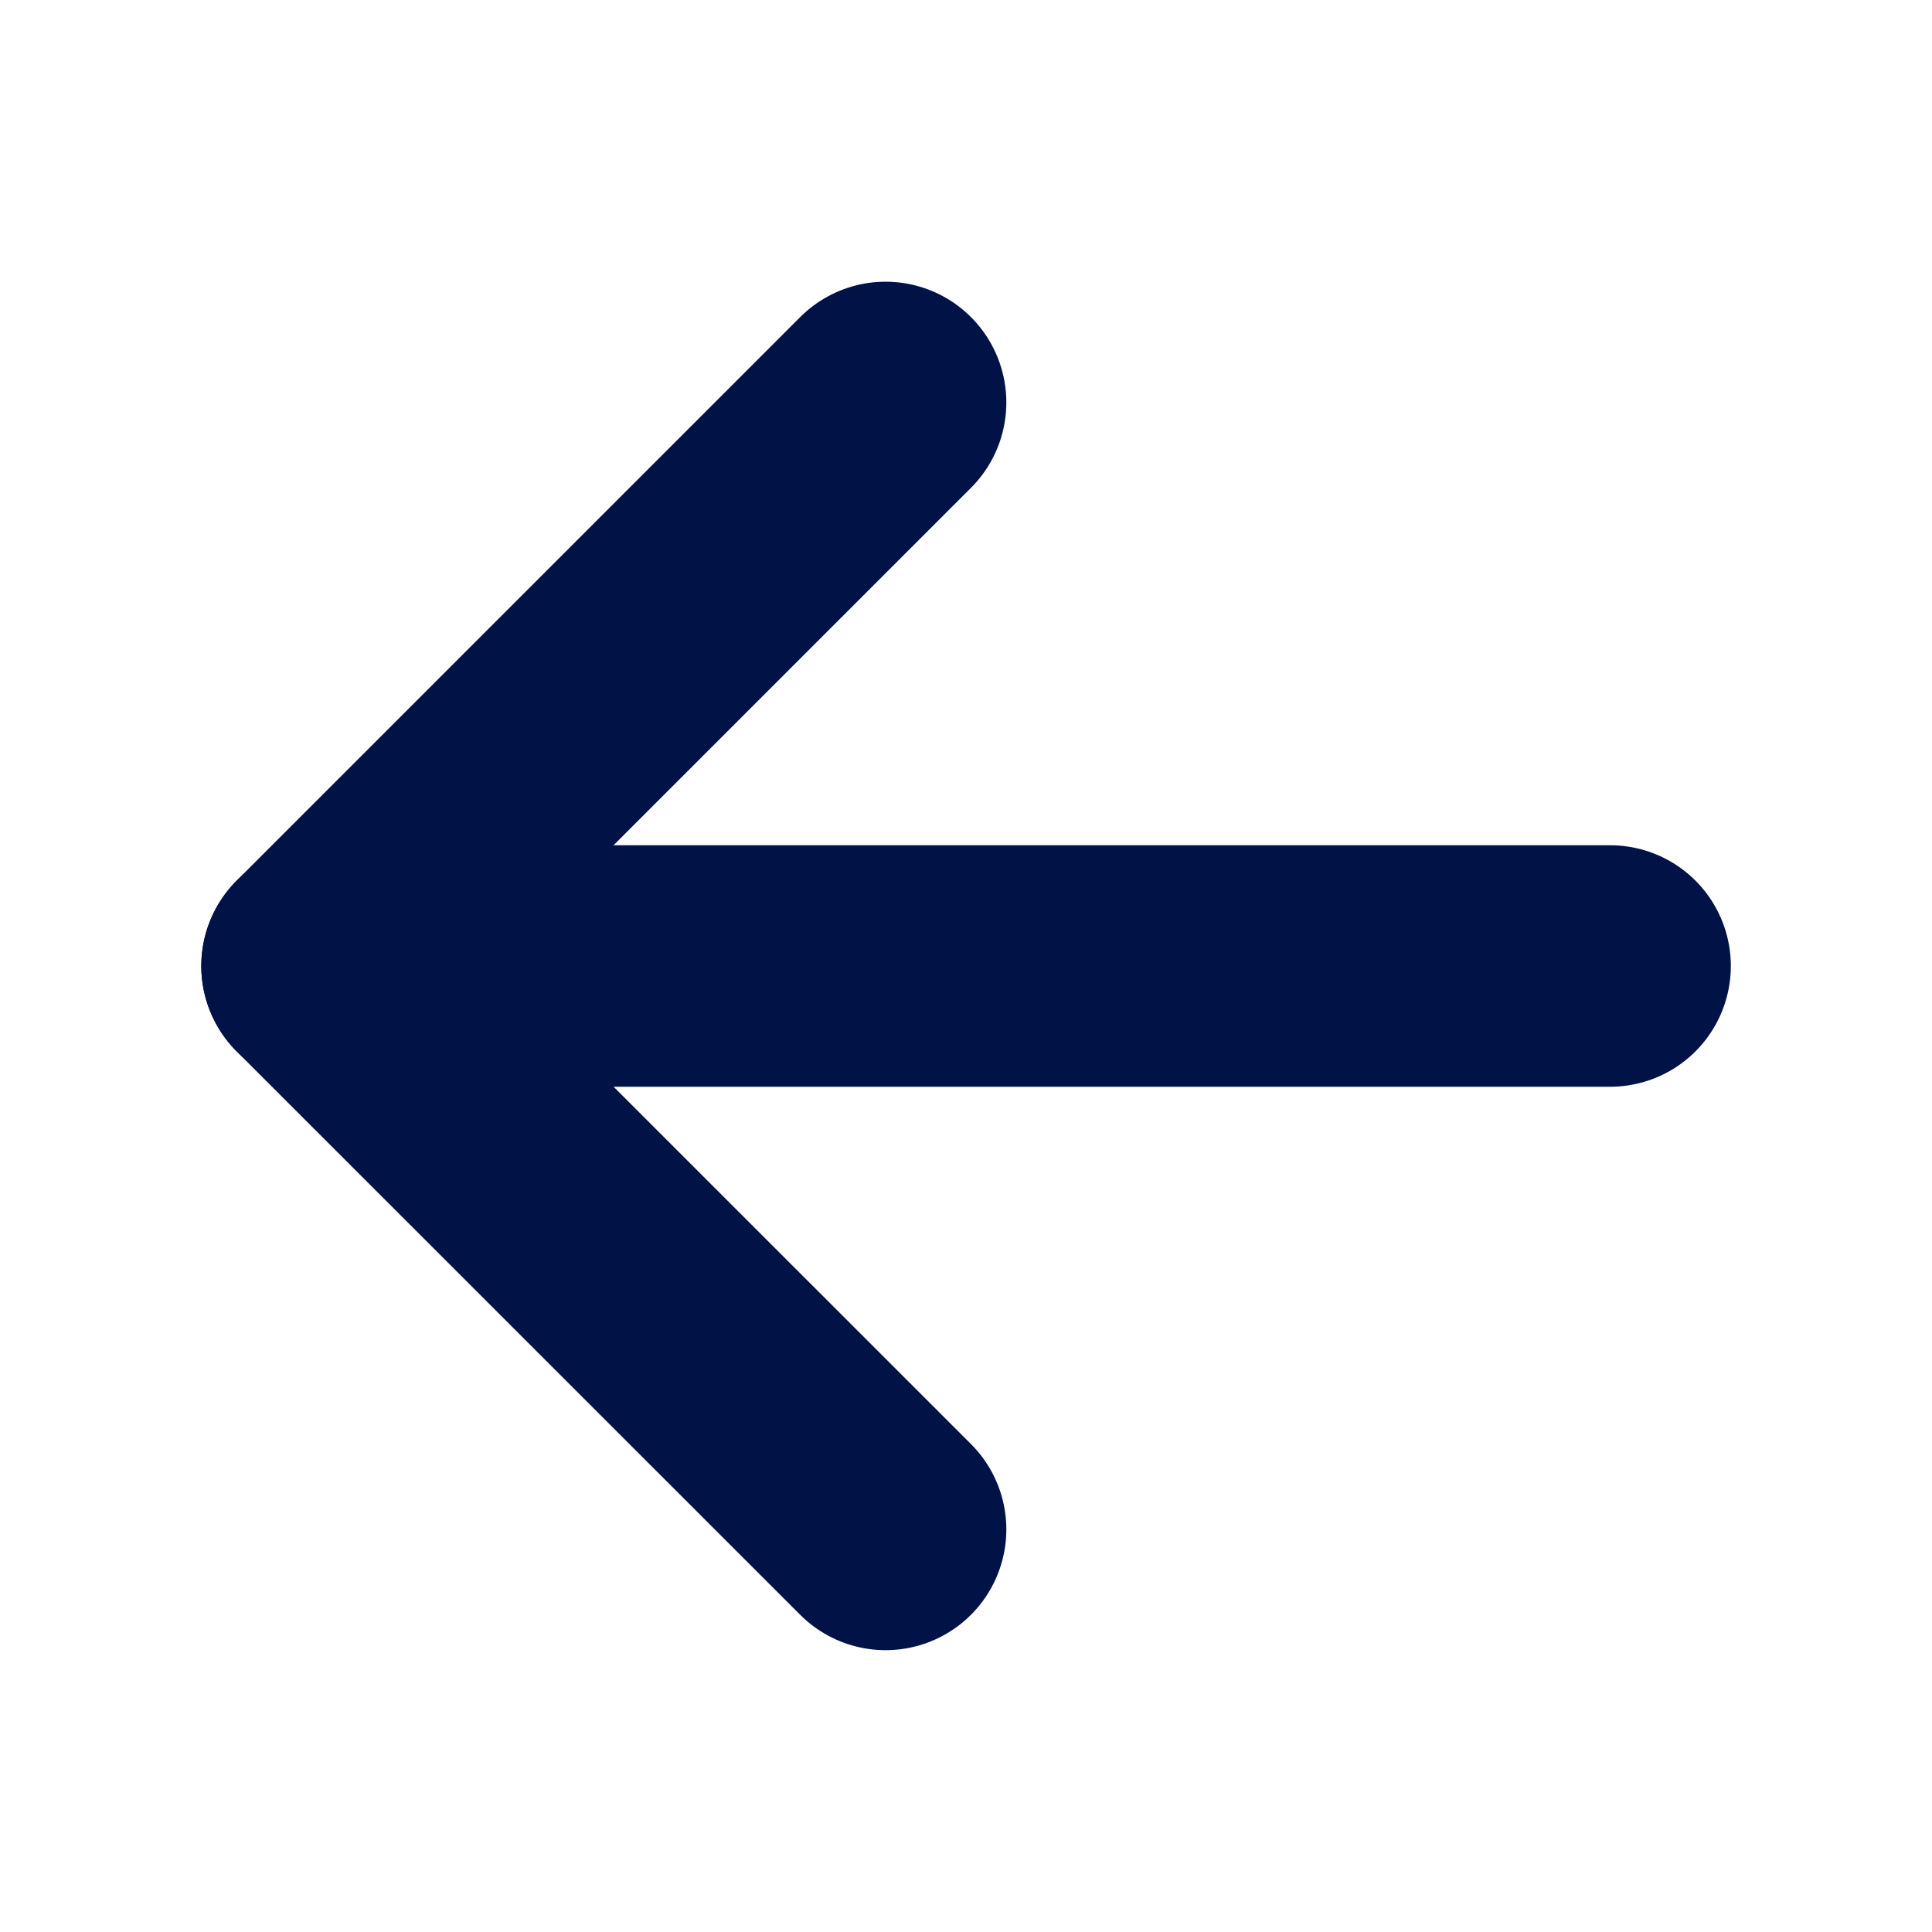 <svg width="16" height="16" viewBox="0 0 16 16" fill="none" xmlns="http://www.w3.org/2000/svg">
<path d="M13.334 8H2.667" stroke="#001246" stroke-width="2" stroke-linecap="round" stroke-linejoin="round"/>
<path d="M7.334 3.333L2.667 8L7.334 12.666" stroke="#001246" stroke-width="2" stroke-linecap="round" stroke-linejoin="round"/>
</svg>
